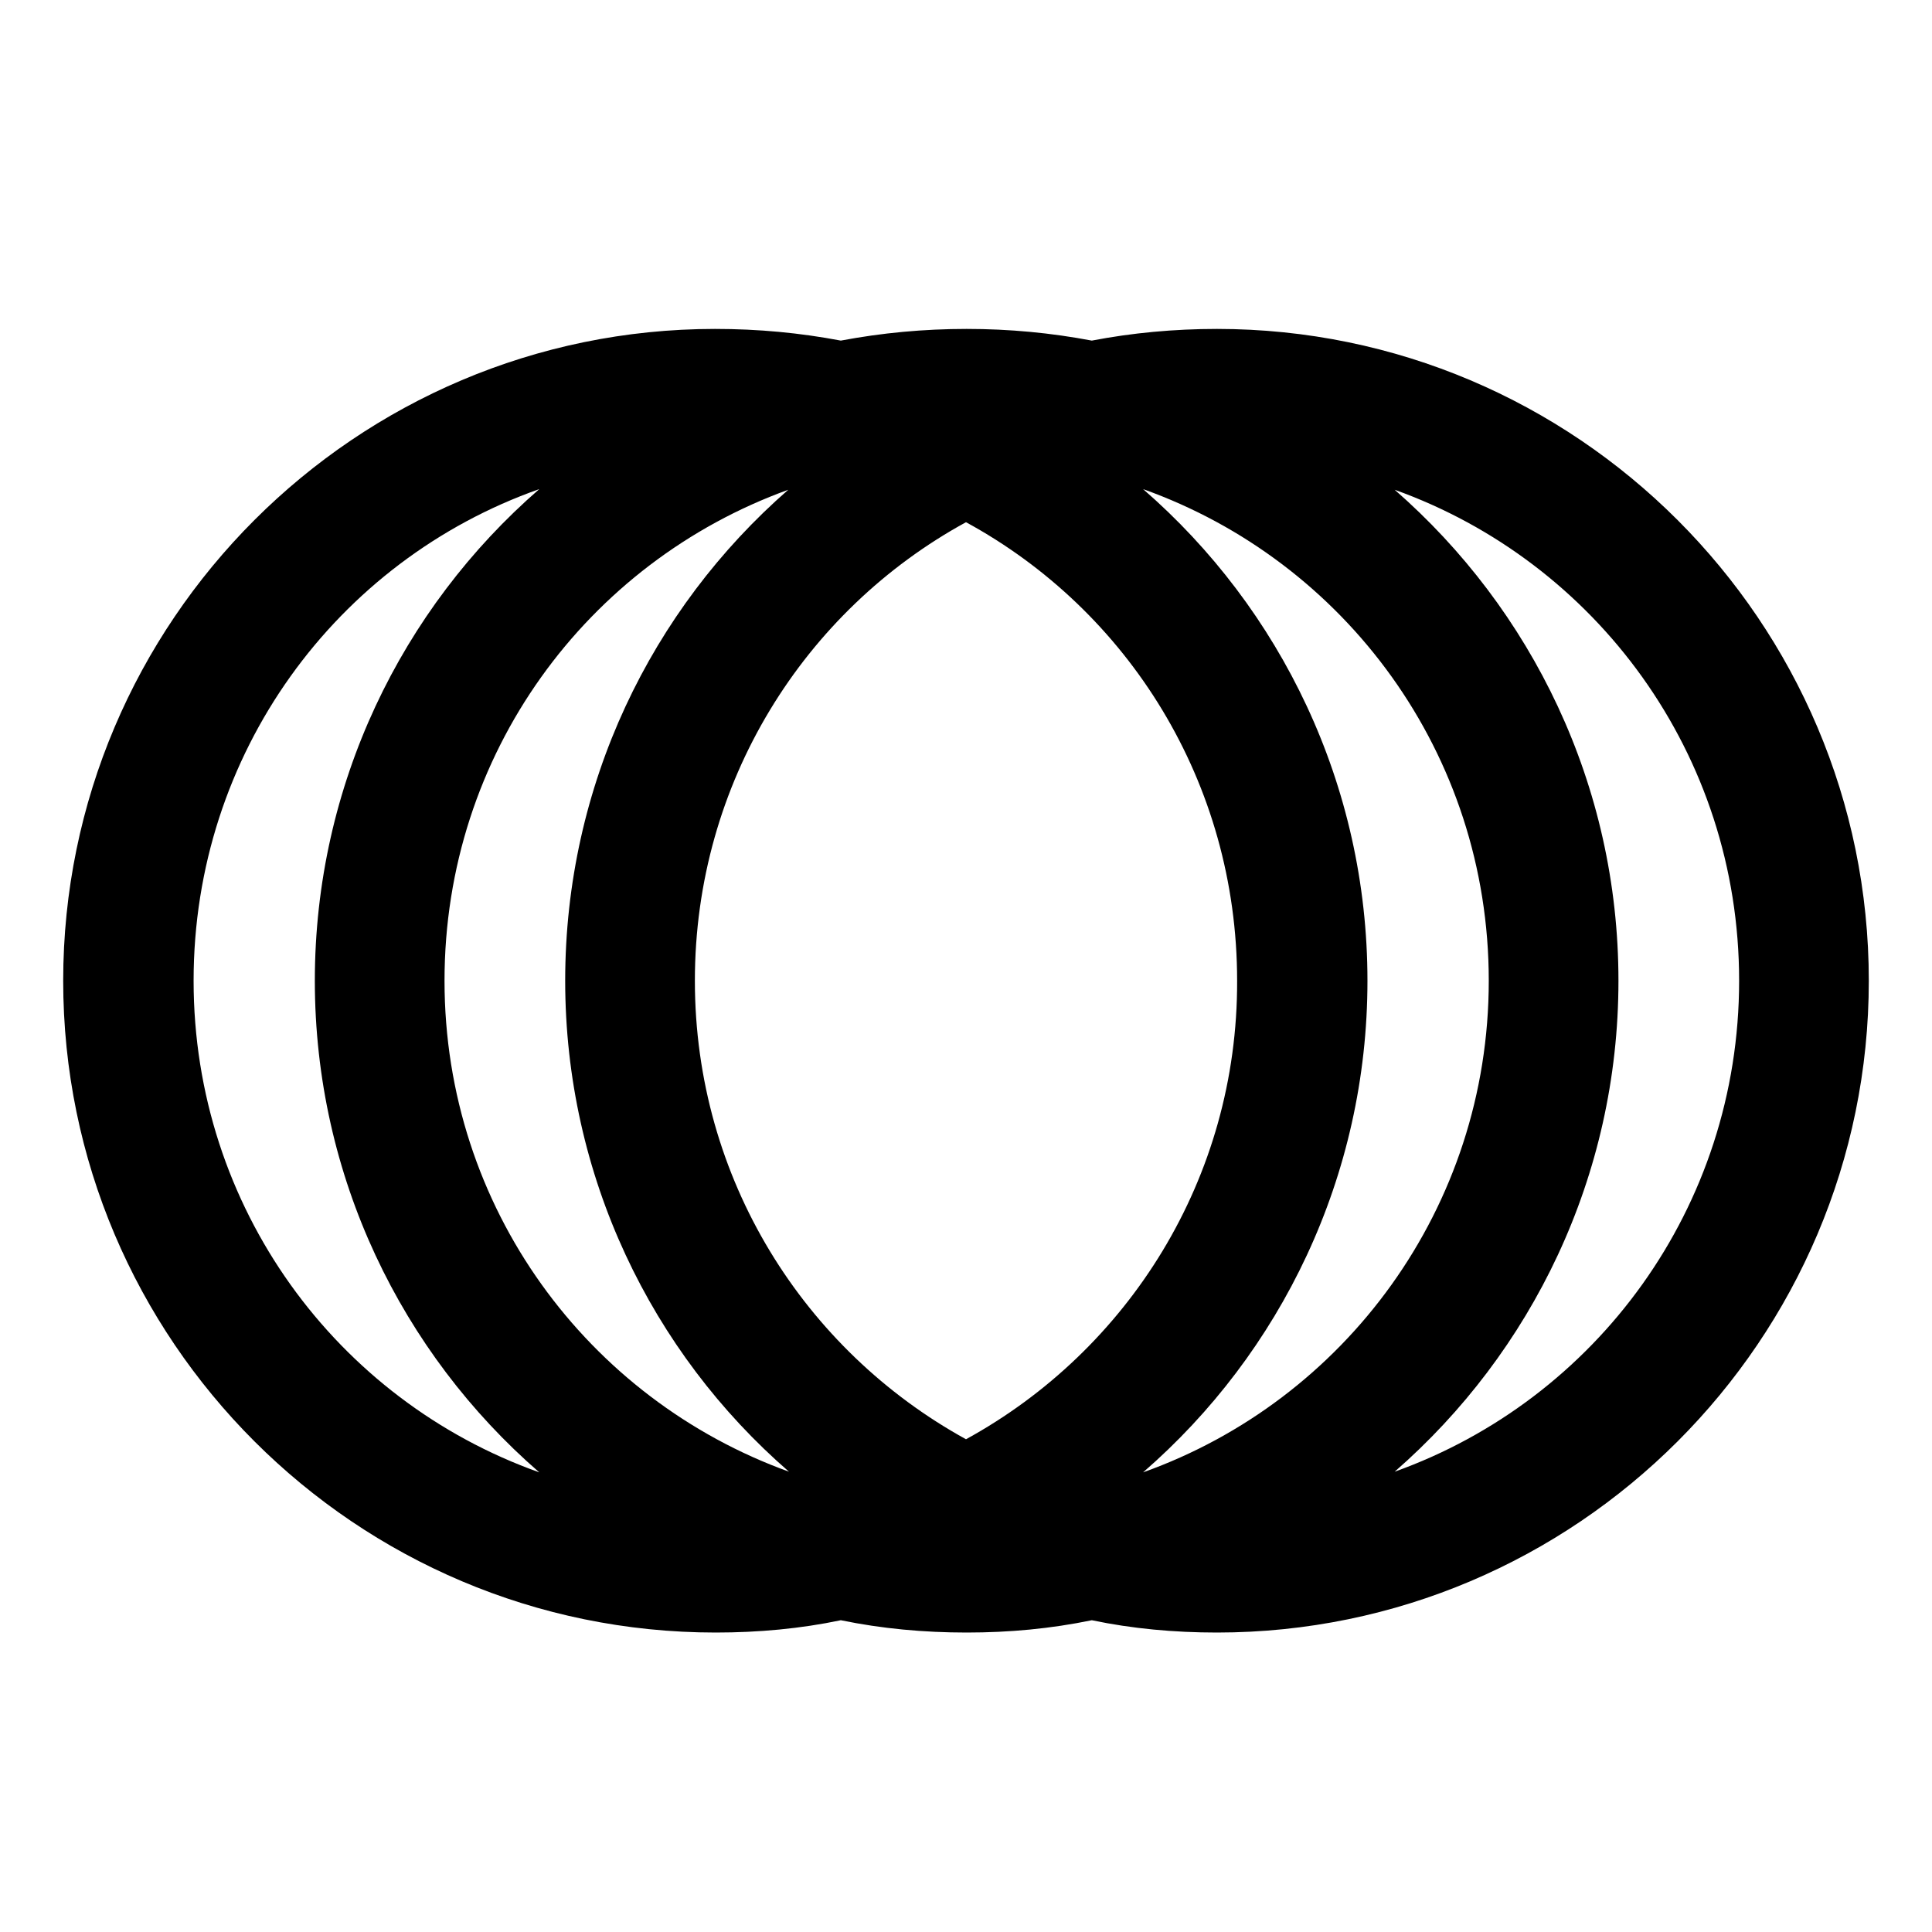 <svg width="24" height="24" viewBox="0 0 24 24" fill="none" xmlns="http://www.w3.org/2000/svg">
<path d="M8.89 20.28C4.419 20.28 0.785 16.646 0.785 12.183C0.785 7.72 4.419 4.086 8.882 4.086C9.422 4.086 9.938 4.135 10.445 4.231C10.953 4.135 11.476 4.086 12.008 4.086C12.54 4.086 13.055 4.135 13.563 4.231C14.062 4.135 14.586 4.086 15.118 4.086C19.581 4.086 23.215 7.72 23.215 12.183C23.215 16.646 19.581 20.28 15.118 20.28C14.586 20.28 14.062 20.232 13.563 20.127C13.055 20.232 12.54 20.28 12.008 20.28C11.476 20.28 10.953 20.232 10.445 20.127C9.946 20.232 9.422 20.28 8.89 20.28ZM2.405 12.183C2.405 15.003 4.185 17.396 6.699 18.29C4.991 16.808 3.911 14.616 3.911 12.183C3.911 9.75 4.991 7.559 6.699 6.076C4.185 6.962 2.405 9.355 2.405 12.183ZM16.987 12.183C16.987 14.616 15.908 16.808 14.2 18.29C16.705 17.396 18.494 15.003 18.494 12.183C18.494 9.355 16.705 6.97 14.2 6.076C15.908 7.559 16.987 9.75 16.987 12.183ZM20.105 12.183C20.105 14.616 19.025 16.8 17.325 18.282C19.823 17.388 21.604 15.003 21.604 12.183C21.604 9.363 19.823 6.979 17.325 6.084C19.025 7.567 20.105 9.75 20.105 12.183ZM5.522 12.183C5.522 15.003 7.303 17.38 9.801 18.282C8.093 16.8 7.021 14.608 7.021 12.183C7.021 9.75 8.093 7.567 9.792 6.084C7.295 6.987 5.522 9.363 5.522 12.183ZM8.632 12.183C8.632 14.648 9.994 16.775 12 17.879C14.014 16.775 15.376 14.64 15.368 12.183C15.368 9.718 14.014 7.583 12 6.487C9.994 7.583 8.632 9.718 8.632 12.183Z" fill="black"/>
</svg>
